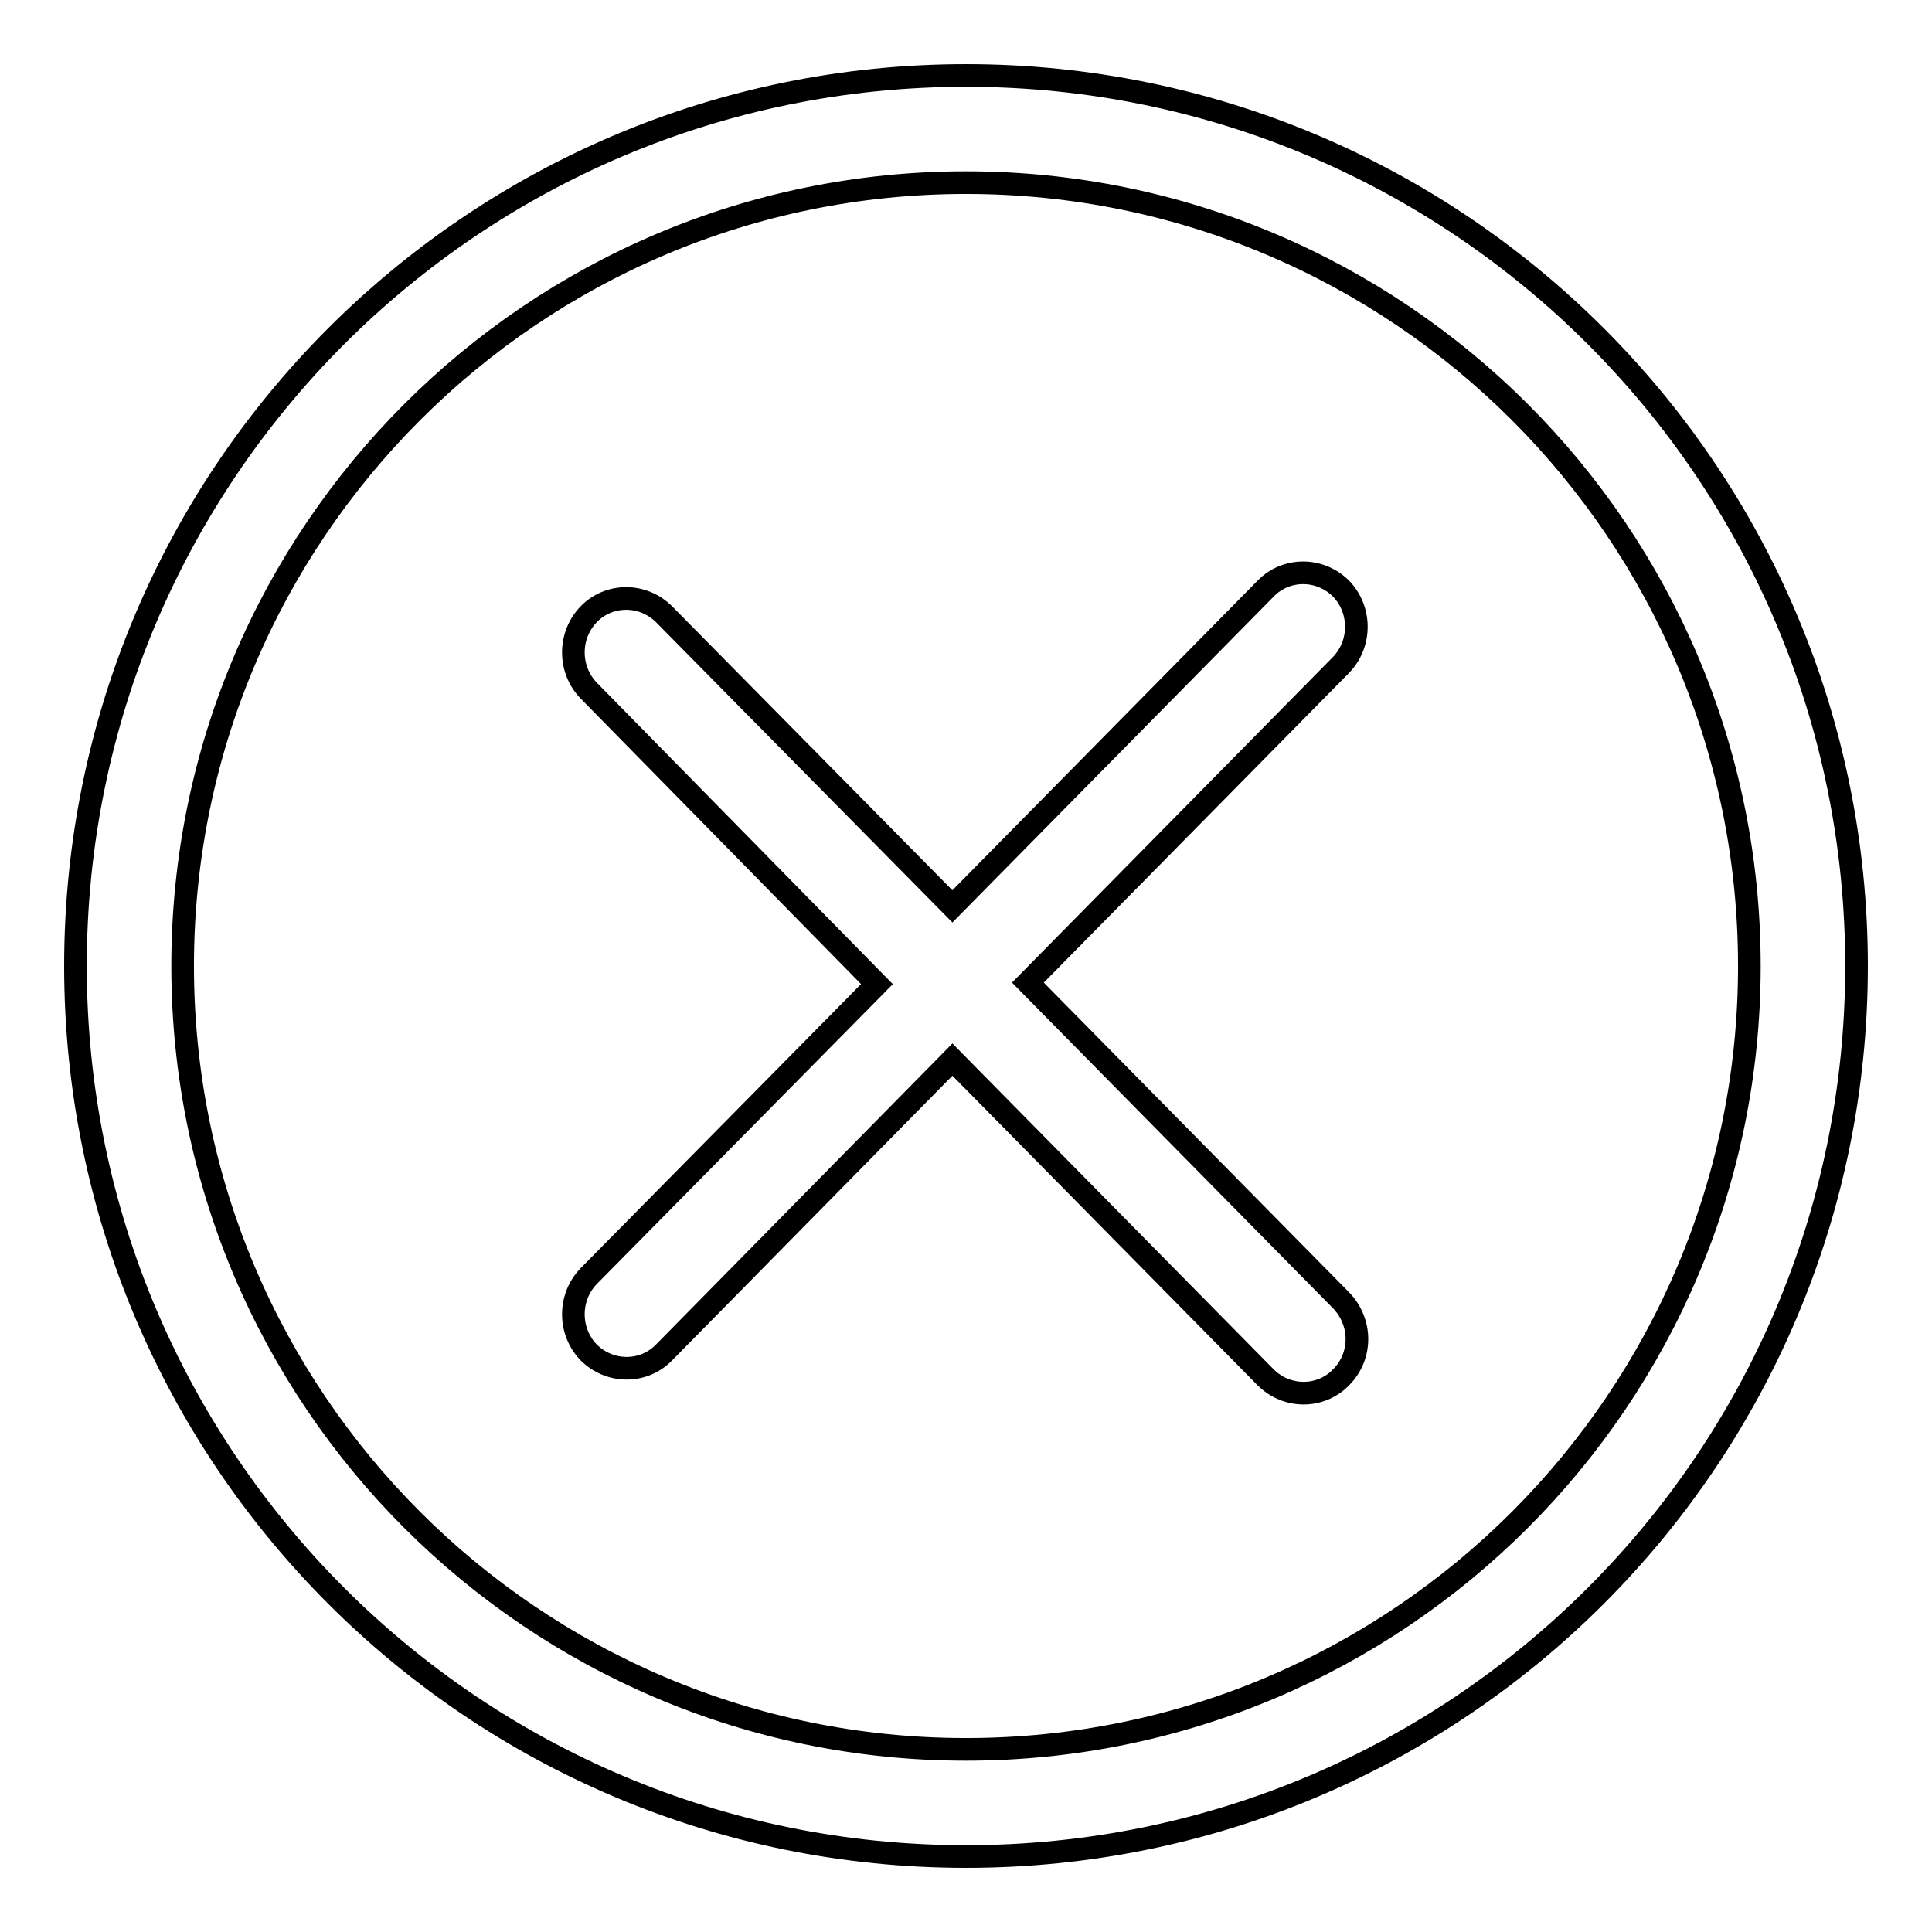 <?xml version="1.0" encoding="utf-8"?>
<!-- Svg Vector Icons : http://www.onlinewebfonts.com/icon -->
<!DOCTYPE svg PUBLIC "-//W3C//DTD SVG 1.1//EN" "http://www.w3.org/Graphics/SVG/1.1/DTD/svg11.dtd">
<svg version="1.1" xmlns="http://www.w3.org/2000/svg" xmlns:xlink="http://www.w3.org/1999/xlink" x="0px" y="0px" viewBox="0 0 256 256" enable-background="new 0 0 256 256" xml:space="preserve">
<g><g><path stroke-width="3" fill-opacity="0" stroke="#000000"  d="M128,246c-65.2,0-118-52.8-118-118C10,62.8,62.8,10,128,10c65.2,0,118,52.8,118,118C246,193.2,193.2,246,128,246z M128,24.2C70.7,24.2,24.2,70.7,24.2,128c0,57.3,46.5,103.8,103.8,103.8c57.3,0,103.8-46.5,103.8-103.8C231.8,70.7,185.3,24.2,128,24.2z M177.7,182.5c-2.7,2.8-7.2,2.8-10,0l-41.5-42.1L88,179.2c-2.7,2.8-7.2,2.8-10,0c-2.7-2.8-2.7-7.3,0-10.1l38.2-38.7L78,91.5c-2.7-2.8-2.7-7.3,0-10.1c2.7-2.8,7.2-2.8,10,0l38.2,38.7l41.5-42.1c2.7-2.8,7.2-2.8,10,0c2.7,2.8,2.7,7.3,0,10.1l-41.5,42.1l41.5,42.1C180.5,175.2,180.5,179.7,177.7,182.5z"/></g></g>
</svg>